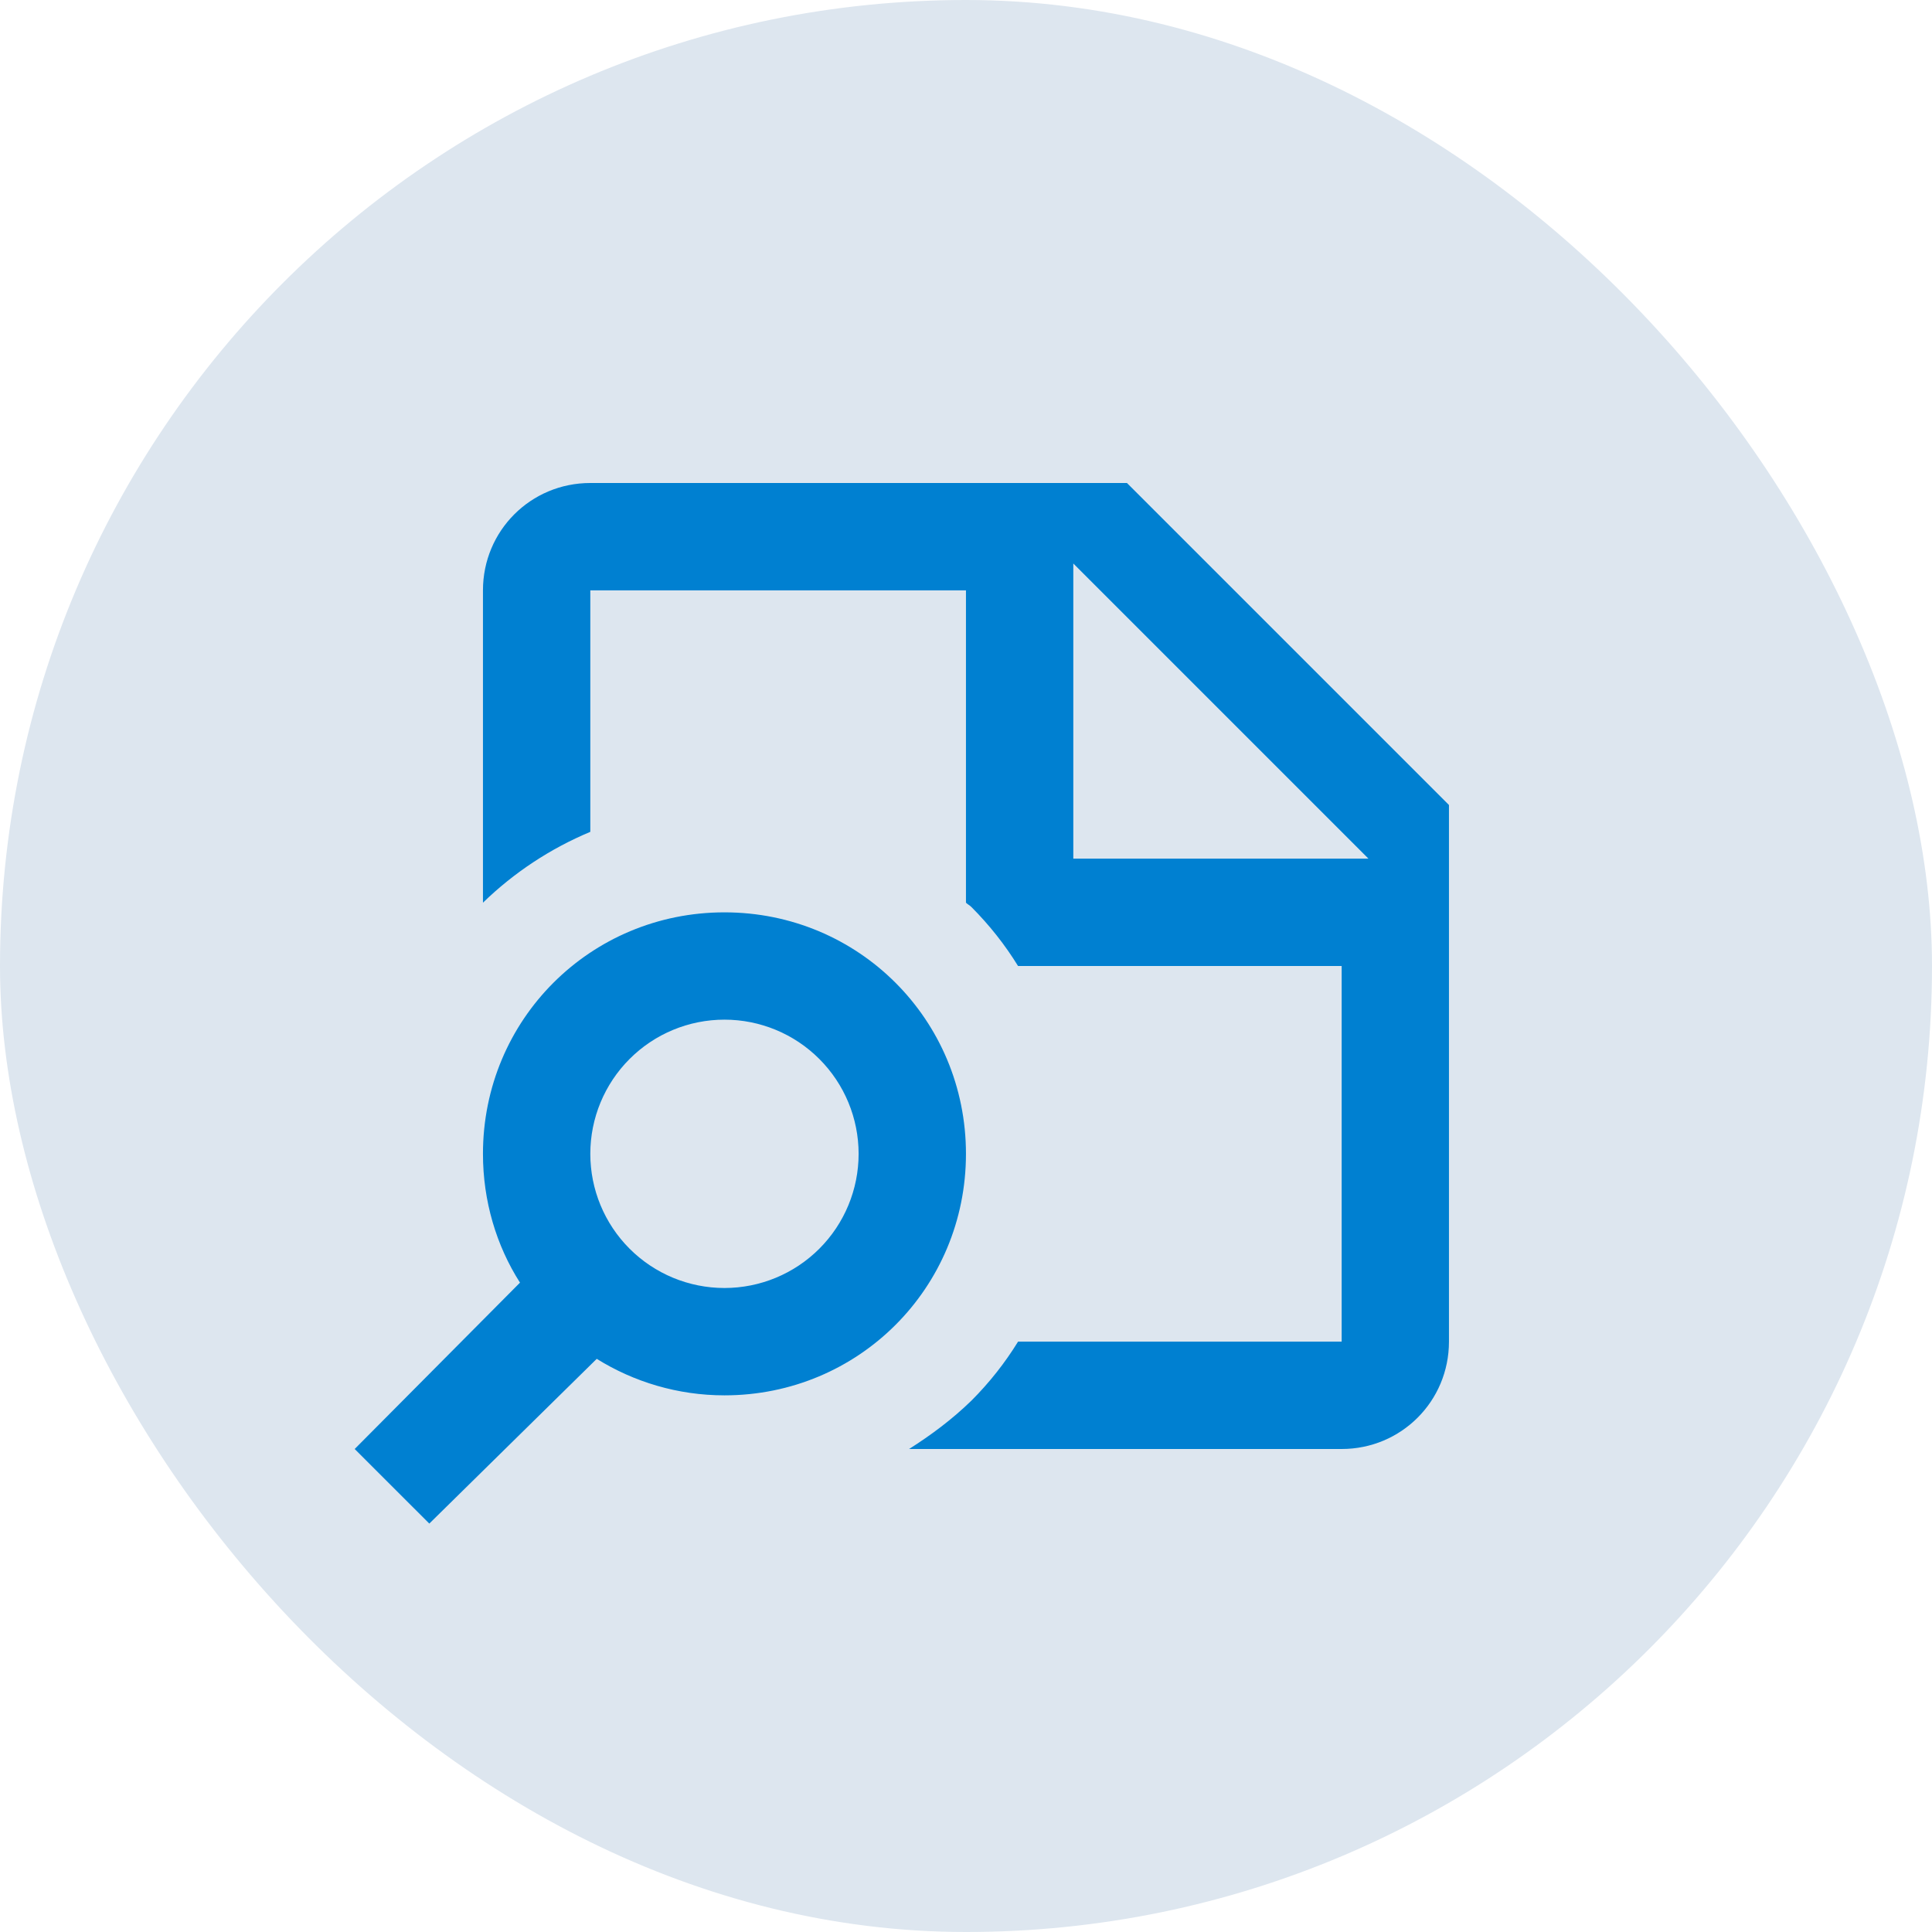 <svg width="48" height="48" viewBox="0 0 48 48" fill="none" xmlns="http://www.w3.org/2000/svg">
<rect width="48" height="48" rx="24" fill="#DDE6EF"/>
<path d="M27.999 12H14.666C13.186 12 11.999 13.187 11.999 14.667V22.427C12.77 21.678 13.675 21.081 14.666 20.667V14.667H23.999V22.427C24.039 22.467 24.093 22.493 24.133 22.533C24.586 22.987 24.973 23.48 25.293 24H33.333V33.333H25.293C24.973 33.853 24.586 34.347 24.133 34.8C23.652 35.267 23.133 35.653 22.586 36H33.333C34.812 36 35.999 34.813 35.999 33.333V20L27.999 12ZM26.666 21.333V14L33.999 21.333H26.666ZM17.999 22.667C14.666 22.667 11.999 25.333 11.999 28.667C11.999 29.84 12.332 30.947 12.919 31.867L8.812 36L10.666 37.853L14.826 33.76C15.746 34.333 16.839 34.667 17.999 34.667C21.332 34.667 23.999 32 23.999 28.667C23.999 25.333 21.332 22.667 17.999 22.667ZM17.999 32C17.115 32 16.267 31.649 15.642 31.024C15.017 30.399 14.666 29.551 14.666 28.667C14.666 27.783 15.017 26.935 15.642 26.31C16.267 25.684 17.115 25.333 17.999 25.333C18.883 25.333 19.731 25.684 20.356 26.31C20.981 26.935 21.332 27.783 21.332 28.667C21.332 29.551 20.981 30.399 20.356 31.024C19.731 31.649 18.883 32 17.999 32Z" fill="#0080D1"/>
</svg>
